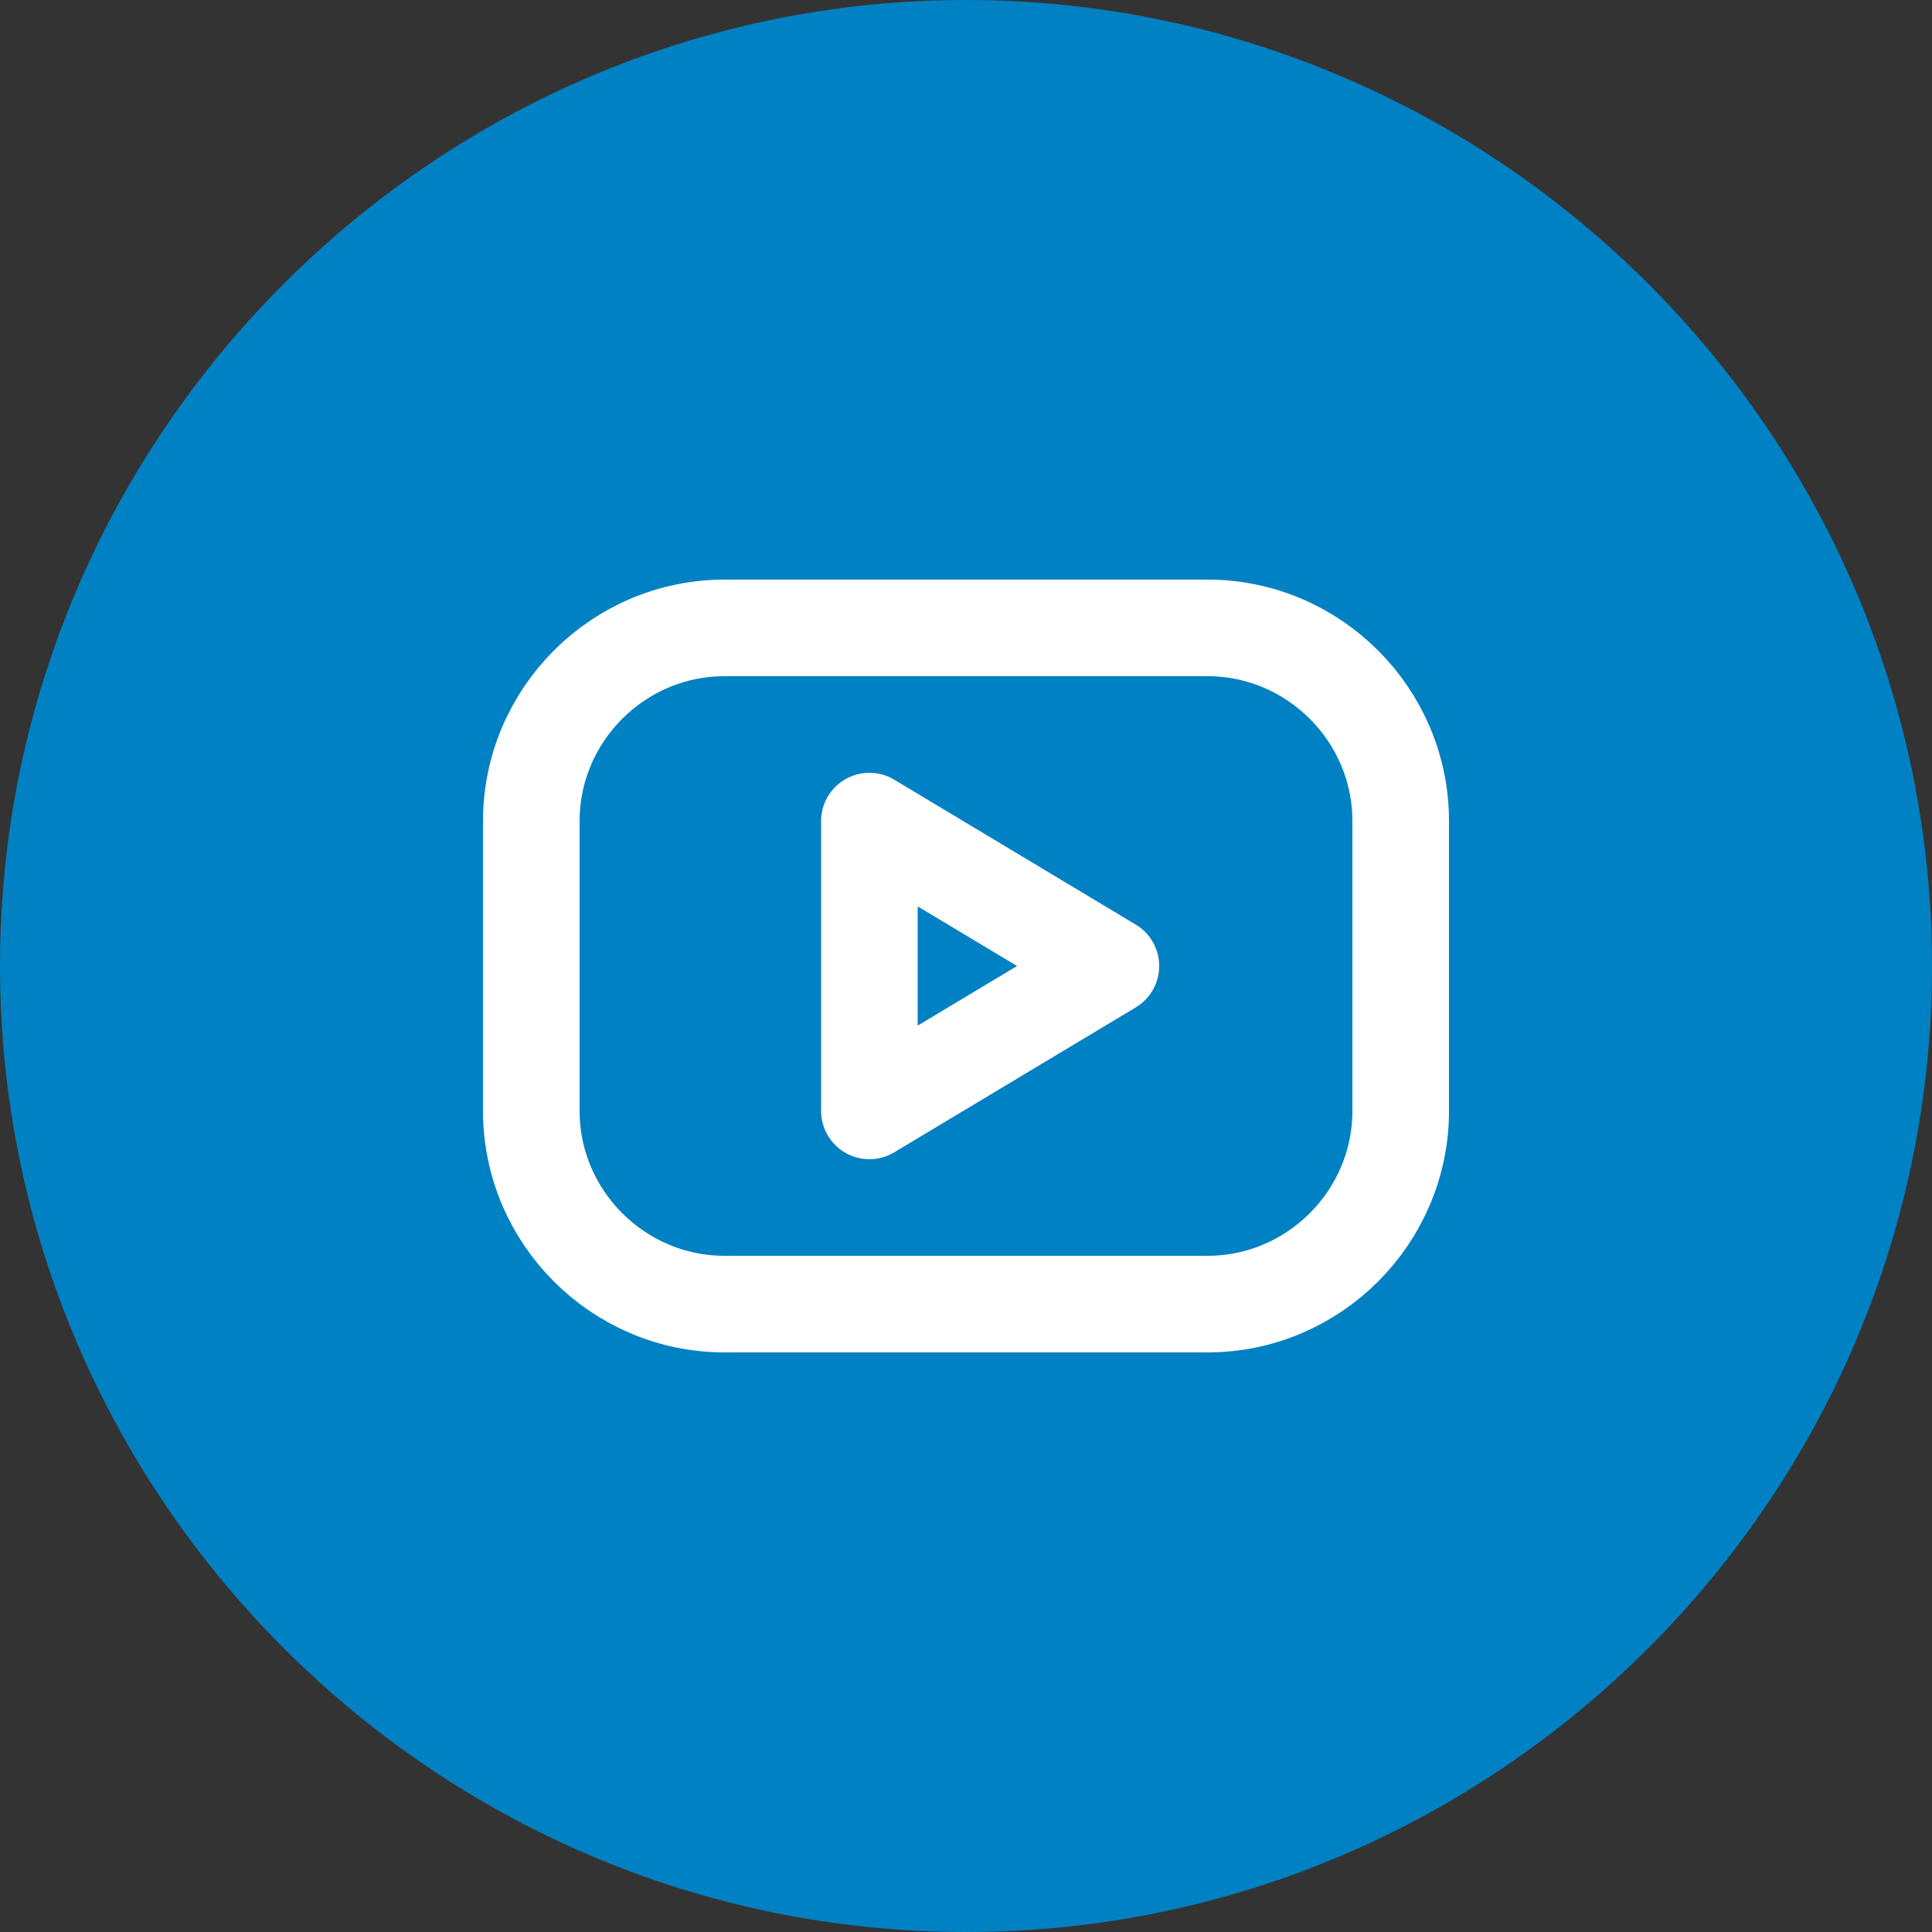 <?xml version="1.0" encoding="UTF-8"?>
<svg id="Raggruppa_21036" data-name="Raggruppa 21036" xmlns="http://www.w3.org/2000/svg" width="40" height="40" version="1.1" viewBox="0 0 40 40">
  <rect x="0" y="0" width="40" height="40" fill="#333333" stroke="none"/>
  <g id="Componente_191_6" data-name="Componente 191 6">
    <path id="Tracciato_7" data-name="Tracciato 7" d="M20,40c11,0,20-9,20-20S31,0,20,0,0,9,0,20s9,20,20,20" style="fill: #0081c3; stroke-width: 0px;"/>
  </g>
  <g id="Componente_192_6" data-name="Componente 192 6">
    <g id="Gruppo_di_maschere_19" data-name="Gruppo di maschere 19">
      <g id="brand-youtube">
        <path id="Tracciato_30283" data-name="Tracciato 30283" d="M11,17c0-2.2,1.8-4,4-4h10c2.2,0,4,1.8,4,4v6c0,2.2-1.8,4-4,4h-10c-2.2,0-4-1.8-4-4v-6Z" style="fill: none; stroke: #fff; stroke-linecap: round; stroke-linejoin: round; stroke-width: 2px;"/>
        <path id="Tracciato_30284" data-name="Tracciato 30284" d="M18,17l5,3-5,3v-6Z" style="fill: none; stroke: #fff; stroke-linecap: round; stroke-linejoin: round; stroke-width: 2px;"/>
      </g>
    </g>
  </g>
</svg>